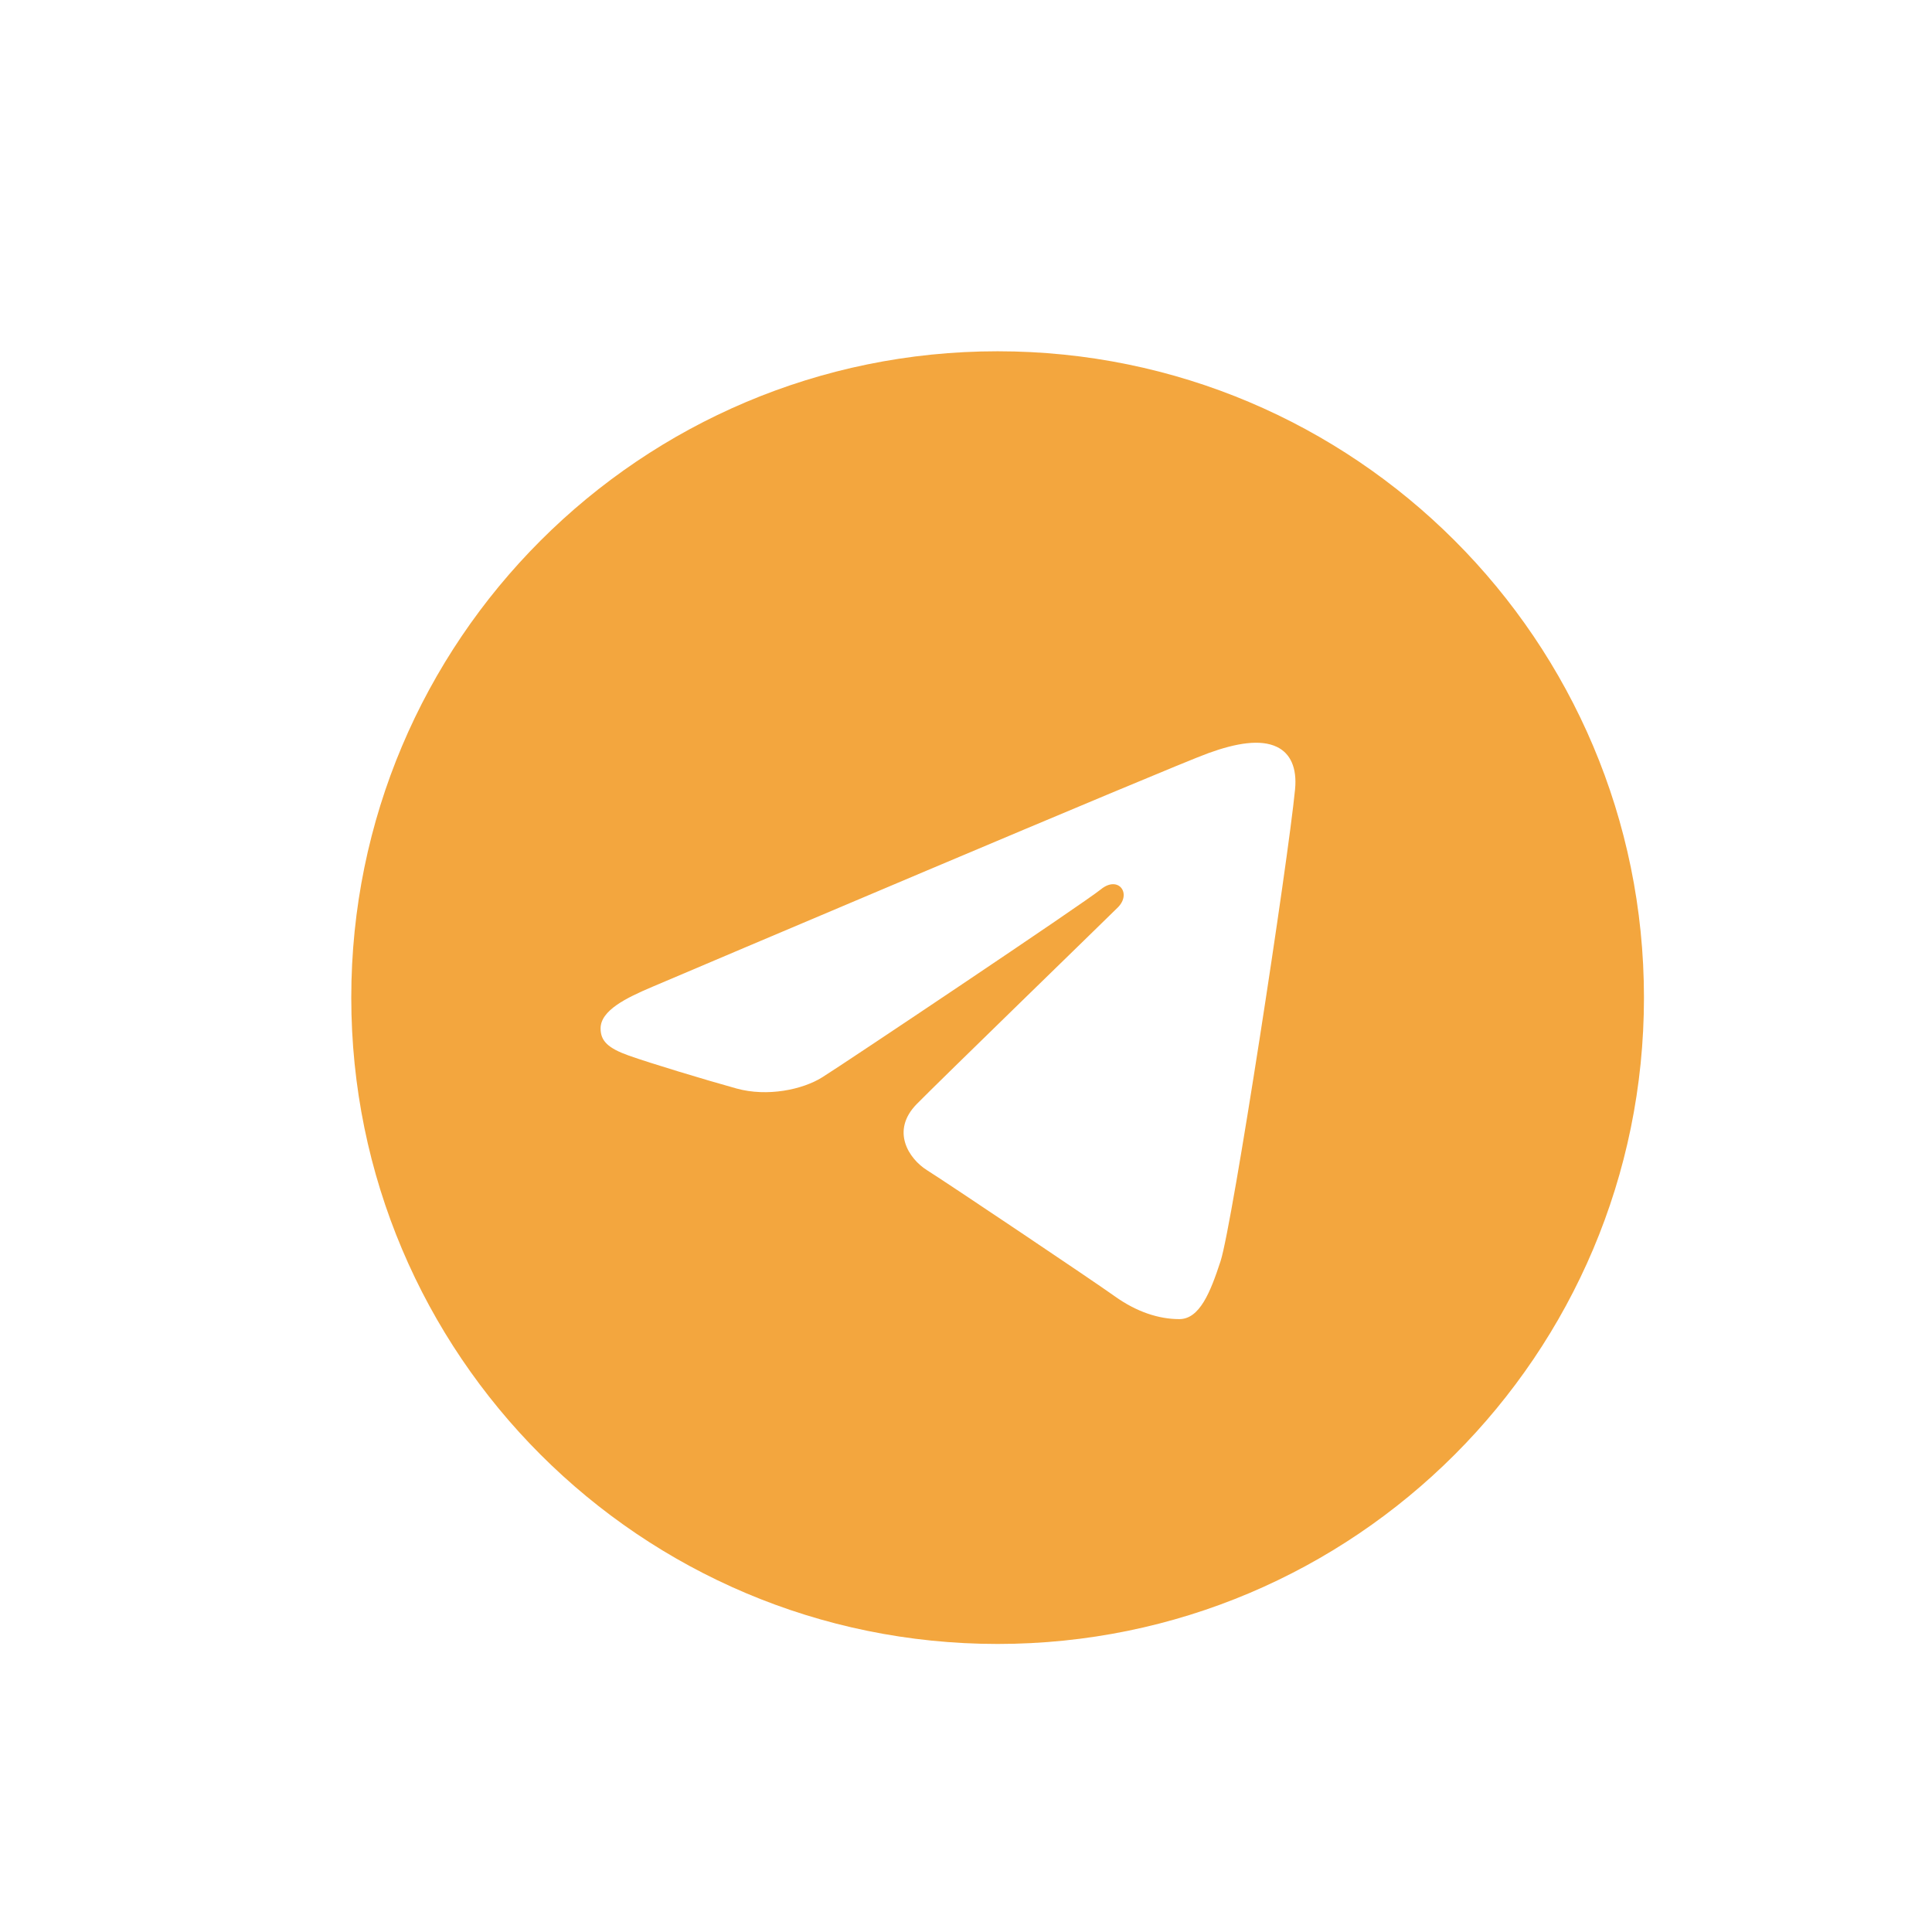 <svg width="22" height="22" viewBox="0 0 22 22" fill="none" xmlns="http://www.w3.org/2000/svg">
<rect width="22" height="22" fill="#fff"/>
<path d="M11.36 4C15.425 4 18.72 7.295 18.72 11.36C18.72 15.425 15.425 18.72 11.36 18.72C7.295 18.72 4 15.425 4 11.36C4 7.295 7.295 4 11.36 4ZM13.899 14.36C14.034 13.945 14.668 9.805 14.747 8.989C14.771 8.742 14.693 8.578 14.54 8.505C14.355 8.416 14.081 8.46 13.763 8.575C13.327 8.732 7.755 11.098 7.433 11.235C7.128 11.364 6.839 11.506 6.839 11.711C6.839 11.855 6.925 11.936 7.16 12.02C7.405 12.107 8.023 12.294 8.387 12.395C8.738 12.492 9.138 12.408 9.362 12.268C9.599 12.121 12.339 10.287 12.536 10.127C12.733 9.966 12.89 10.172 12.729 10.333C12.568 10.493 10.687 12.319 10.439 12.572C10.138 12.879 10.352 13.197 10.554 13.324C10.785 13.469 12.444 14.582 12.694 14.761C12.944 14.94 13.197 15.021 13.429 15.021C13.661 15.021 13.783 14.715 13.899 14.36Z" fill="#F3A63D" fill-opacity="0.99"/>
</svg>
